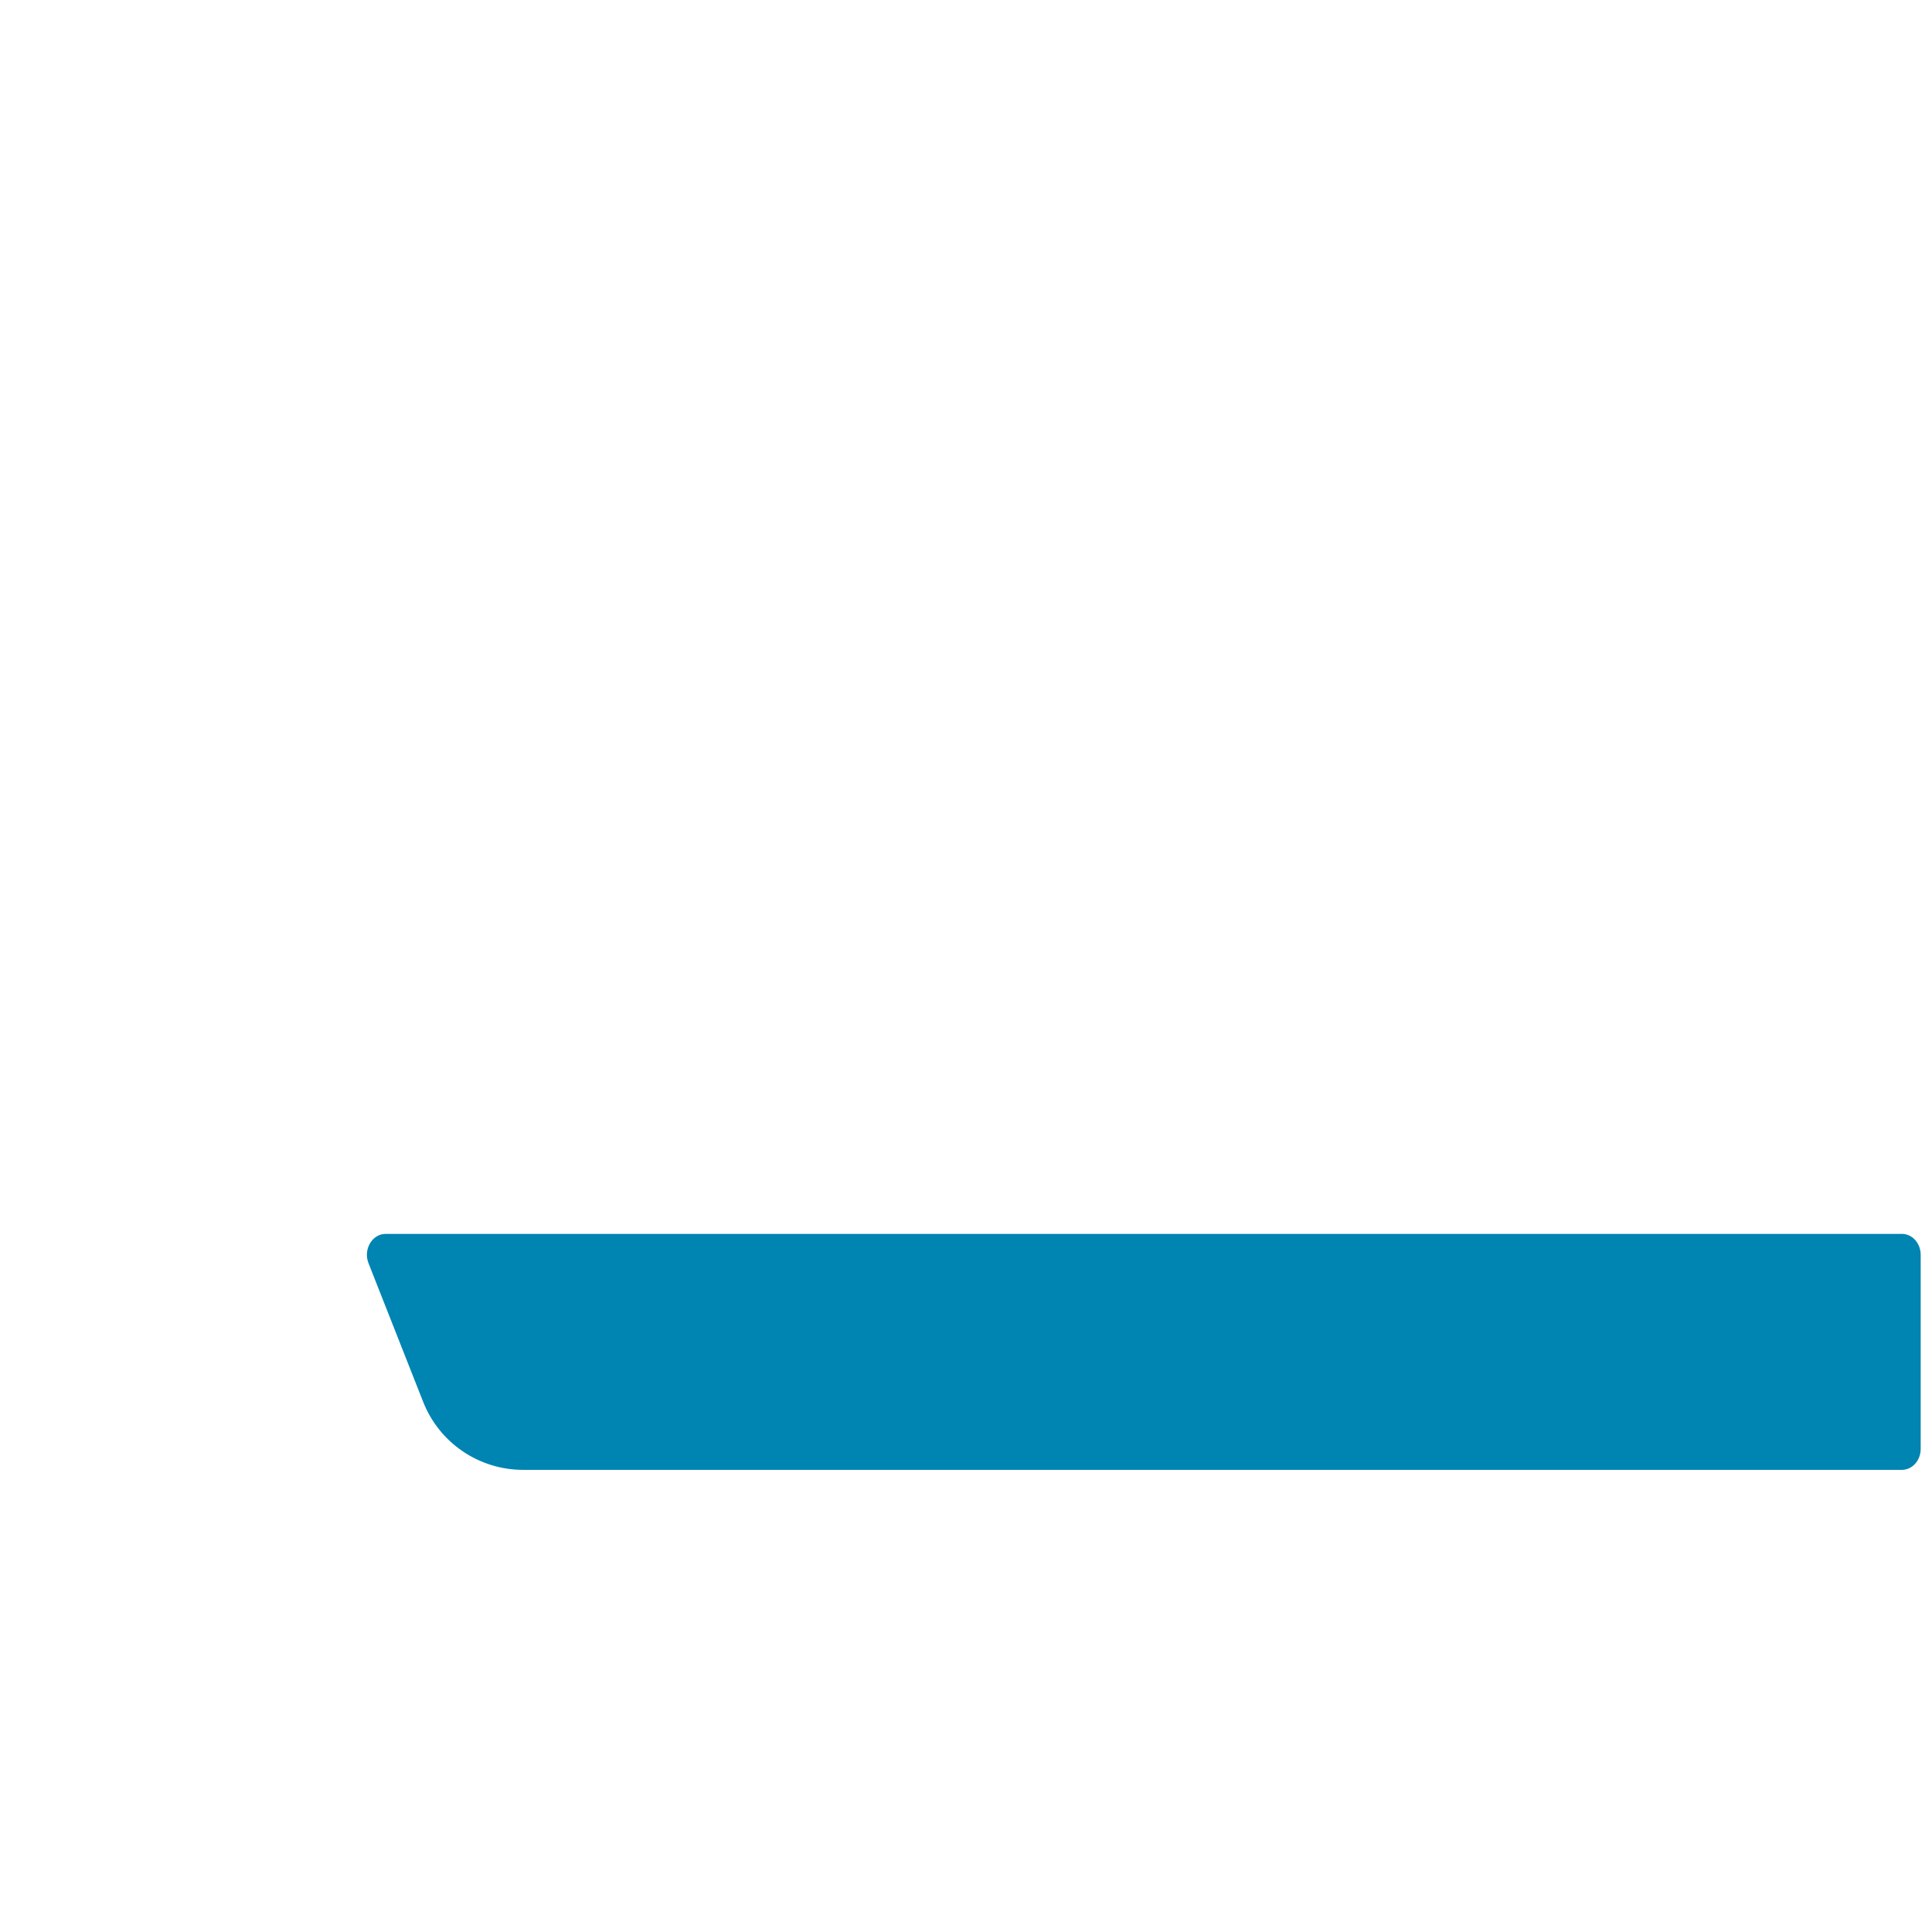 <svg xmlns="http://www.w3.org/2000/svg" viewBox="0 0 512 512" enable-background="new 0 0 512 512"><path fill="#0084B2" d="M102.212 326.994h401.815c2.746 0 4.973 2.48 4.973 5.542v51.445c0 3.062-2.226 5.543-4.973 5.543H138.605c-11.68 0-22.172-7.14-26.456-18.007L97.68 334.82c-1.487-3.67.92-7.826 4.532-7.826z"/></svg>